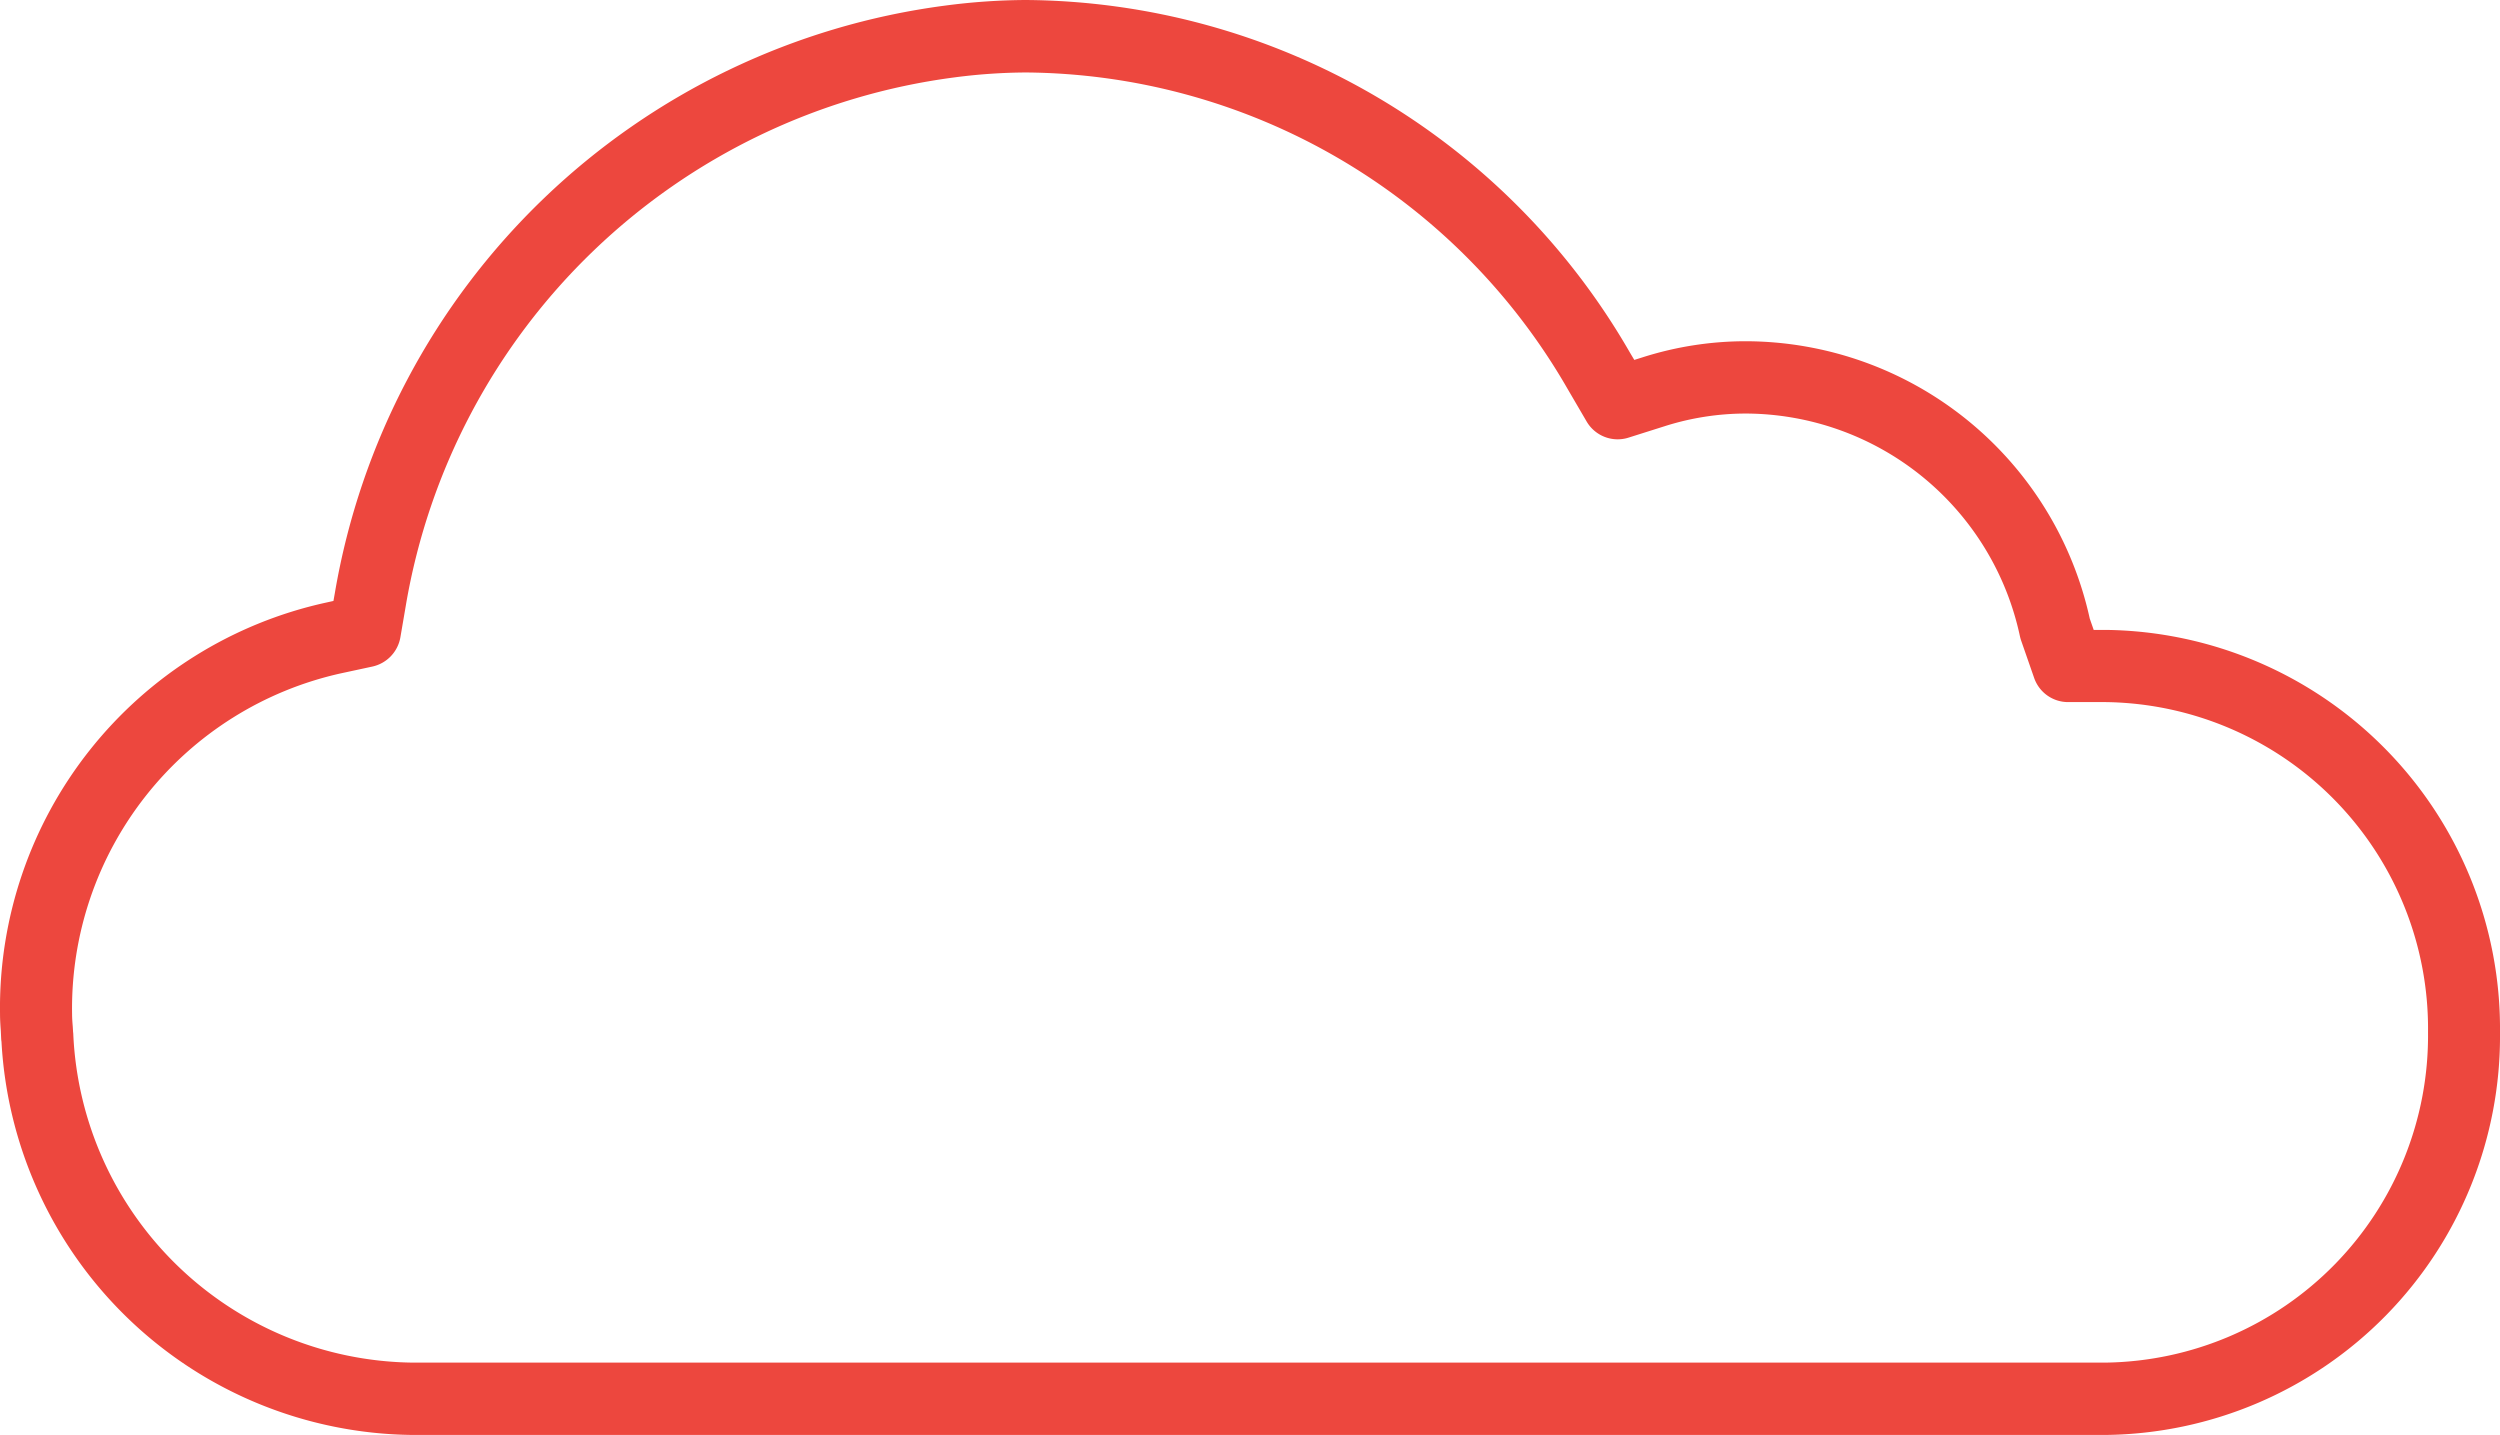<svg xmlns="http://www.w3.org/2000/svg" width="90.486" height="51.936" viewBox="0 0 90.486 51.936"><g transform="translate(-6.599 74.911)"><path d="M82.815-52.112h-.436l-.143-.411A12.778,12.778,0,0,0,69.789-62.56a12.293,12.293,0,0,0-3.738.582l-.3.094-.167-.281A25.434,25.434,0,0,0,43.718-74.911a23.11,23.11,0,0,0-2.891.2A25.81,25.81,0,0,0,18.721-53.46l-.053.3-.273.061A15.018,15.018,0,0,0,6.6-38.211c0,.22.016.44.029.623l.012.269a1.084,1.084,0,0,0,.012.114A15.053,15.053,0,0,0,21.519-22.974h61.3A14.434,14.434,0,0,0,97.085-37.54,14.44,14.44,0,0,0,82.817-52.112Zm0,26.52H21.521A12.446,12.446,0,0,1,9.252-37.466a.727.727,0,0,0-.008-.094l-.012-.2c-.012-.147-.024-.3-.024-.452a12.426,12.426,0,0,1,9.736-12.329l1.132-.244a1.314,1.314,0,0,0,1.014-1.055l.2-1.169a23.188,23.188,0,0,1,19.85-19.1,20.657,20.657,0,0,1,2.582-.179A22.816,22.816,0,0,1,63.33-60.847l.692,1.185a1.3,1.3,0,0,0,1.523.59l1.3-.411a9.692,9.692,0,0,1,2.948-.46,10.183,10.183,0,0,1,9.919,8.074c.012.049.024.094.041.143l.472,1.356a1.3,1.3,0,0,0,1.234.871h1.364A11.821,11.821,0,0,1,94.48-37.548,11.834,11.834,0,0,1,82.814-25.592Z" transform="translate(0)" fill="#ed473e"></path></g></svg>